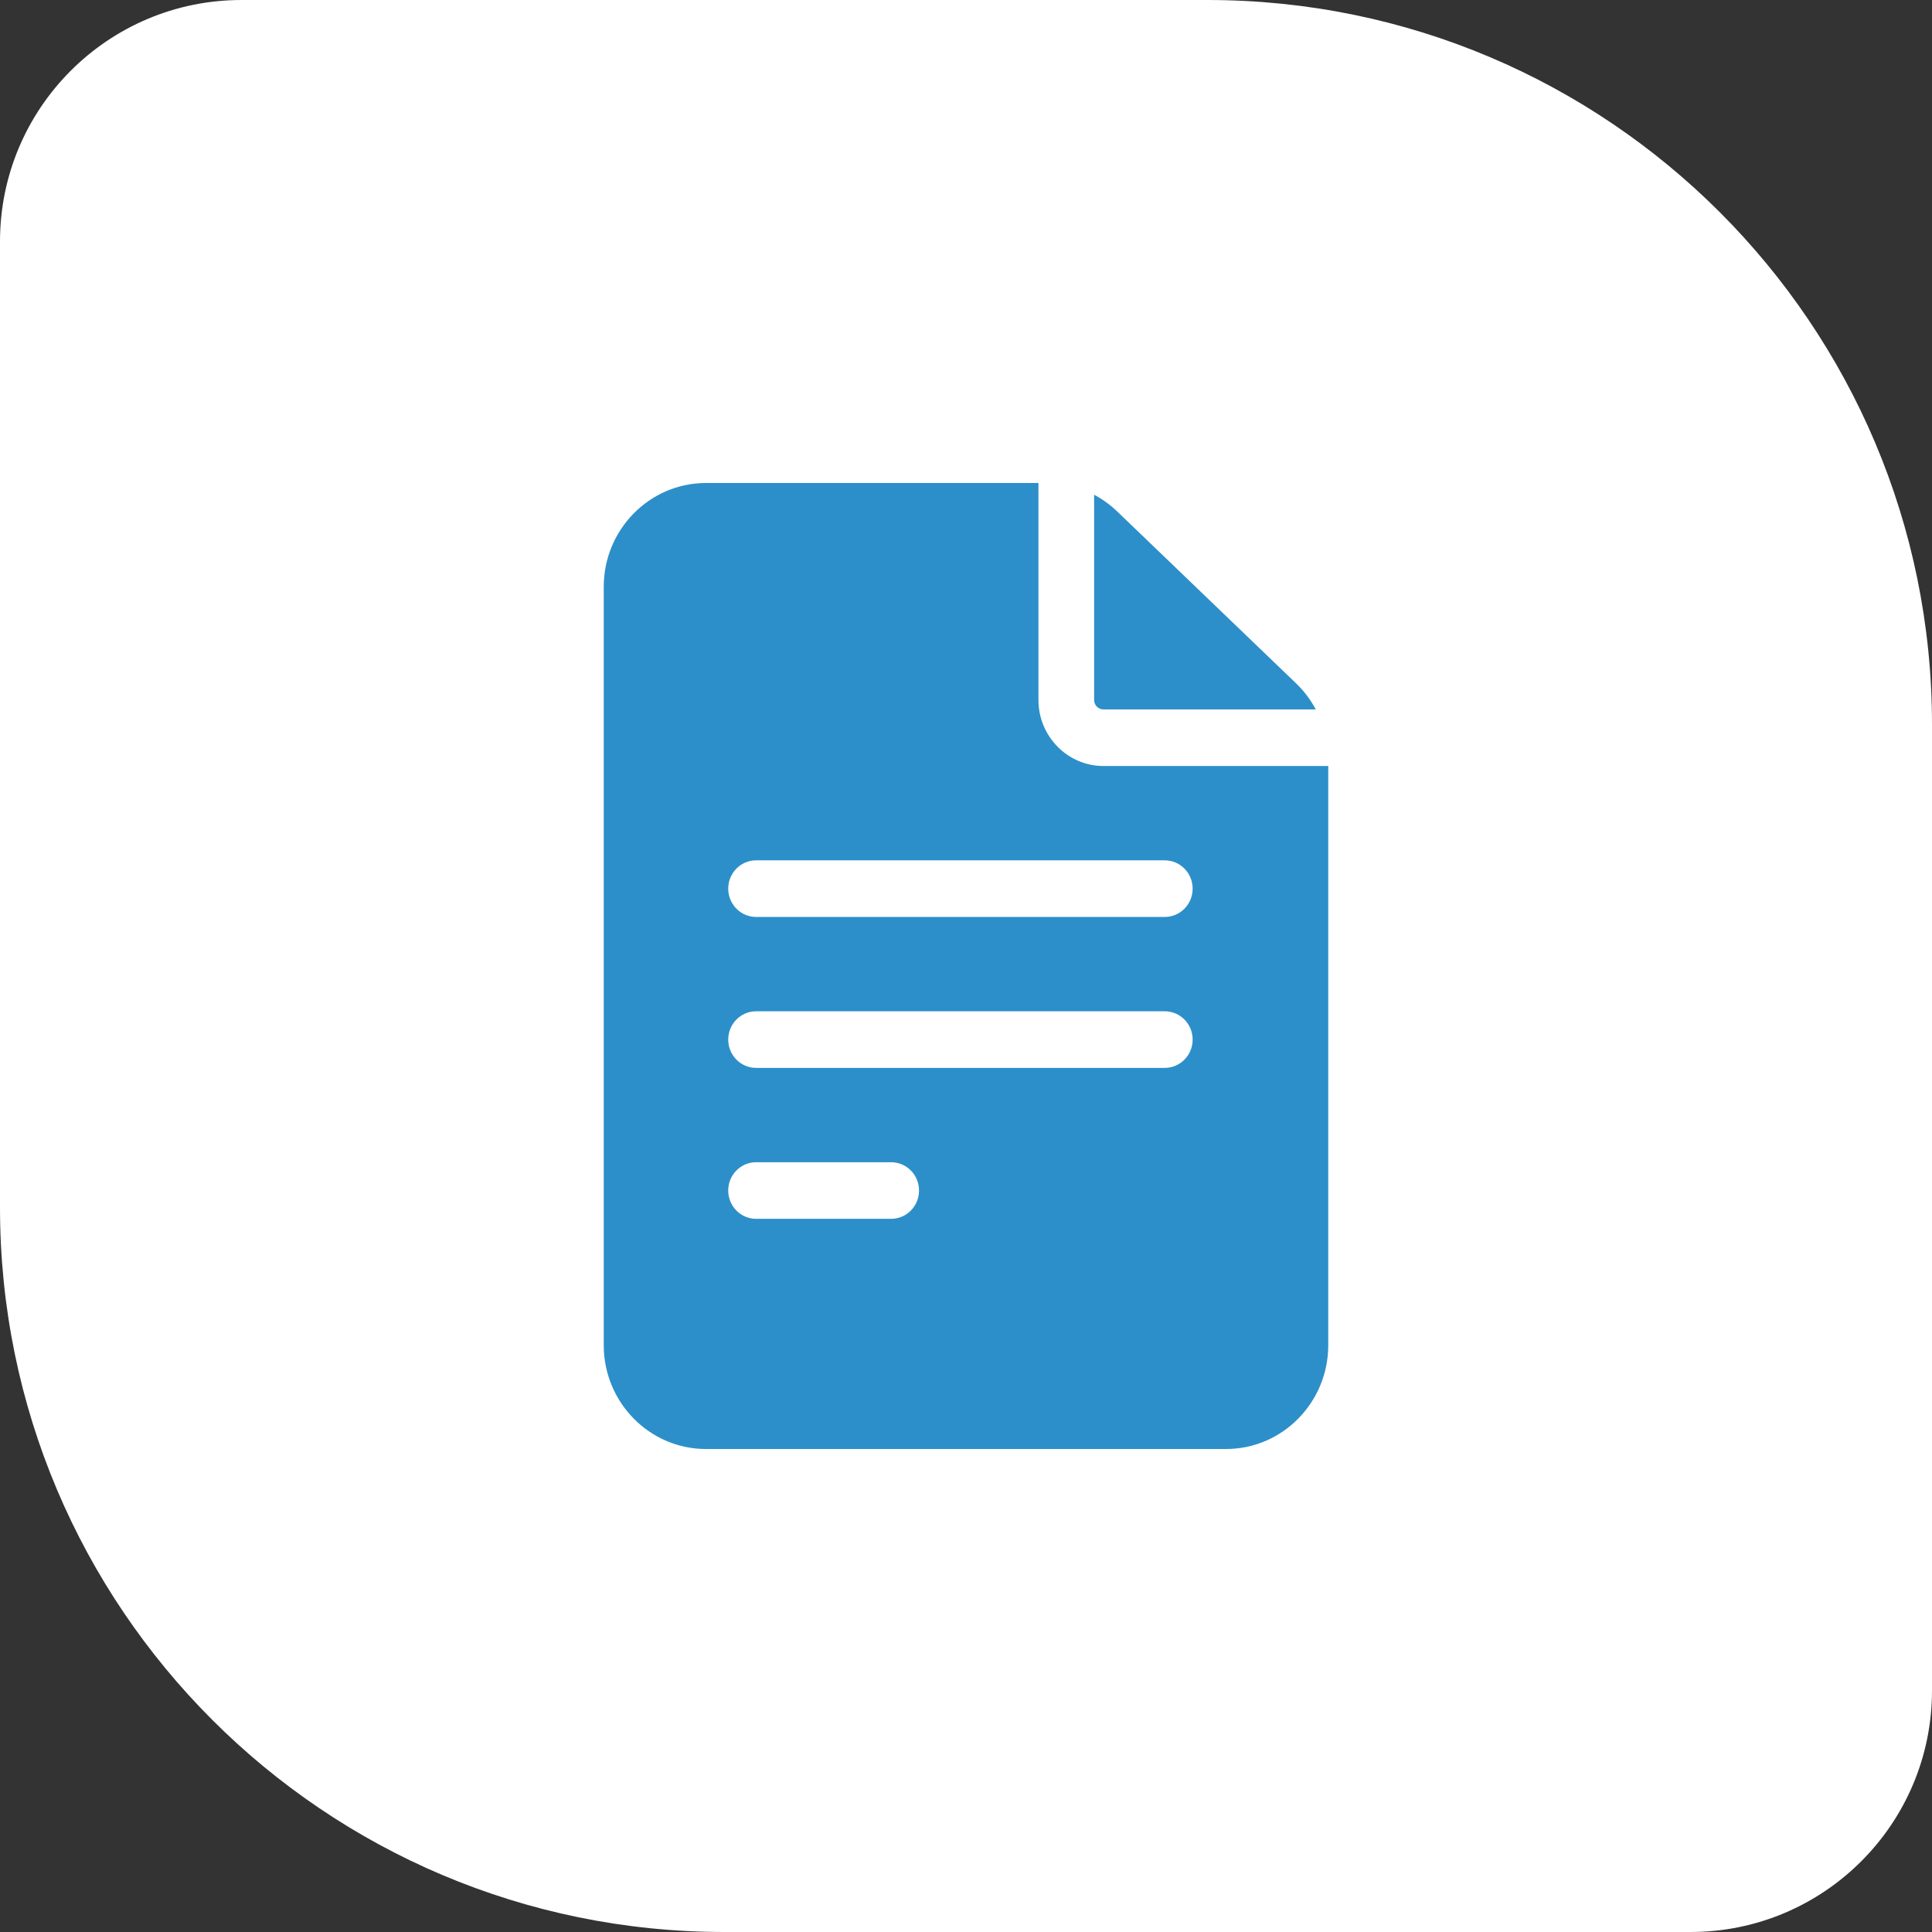 <svg xmlns="http://www.w3.org/2000/svg" width="80" height="80" viewBox="0 0 80 80" fill="none"><rect x="0" y="0" width="80" height="80" fill="#333333" stroke="none"/><path d="M0 10C0 4.477 4.477 0 10 0H50C66.569 0 80 13.432 80 30V70C80 75.523 75.523 80 70 80H30C13.431 80 0 66.569 0 50V10Z" fill="white"></path><path d="M45.692 31.719C44.208 31.719 43 30.492 43 28.984V20H29.231C26.898 20 25 21.928 25 24.297V55.703C25 58.072 26.898 60 29.231 60H50.769C53.102 60 55 58.072 55 55.703V31.719H45.692ZM31.308 48.125H36.901C37.539 48.125 38.055 48.65 38.055 49.297C38.055 49.944 37.539 50.469 36.901 50.469H31.308C30.671 50.469 30.154 49.944 30.154 49.297C30.154 48.65 30.671 48.125 31.308 48.125ZM30.154 43.047C30.154 42.4 30.671 41.875 31.308 41.875H48.231C48.868 41.875 49.385 42.4 49.385 43.047C49.385 43.694 48.868 44.219 48.231 44.219H31.308C30.671 44.219 30.154 43.694 30.154 43.047ZM48.231 35.625C48.868 35.625 49.385 36.15 49.385 36.797C49.385 37.444 48.868 37.969 48.231 37.969H31.308C30.671 37.969 30.154 37.444 30.154 36.797C30.154 36.15 30.671 35.625 31.308 35.625H48.231Z" fill="#2C8FC9"></path><path d="M45.305 28.984C45.305 29.2 45.477 29.375 45.689 29.375H54.483C54.272 28.979 54 28.616 53.674 28.302L46.257 21.175C45.969 20.899 45.648 20.668 45.305 20.486V28.984H45.305Z" fill="#2C8FC9"></path></svg>